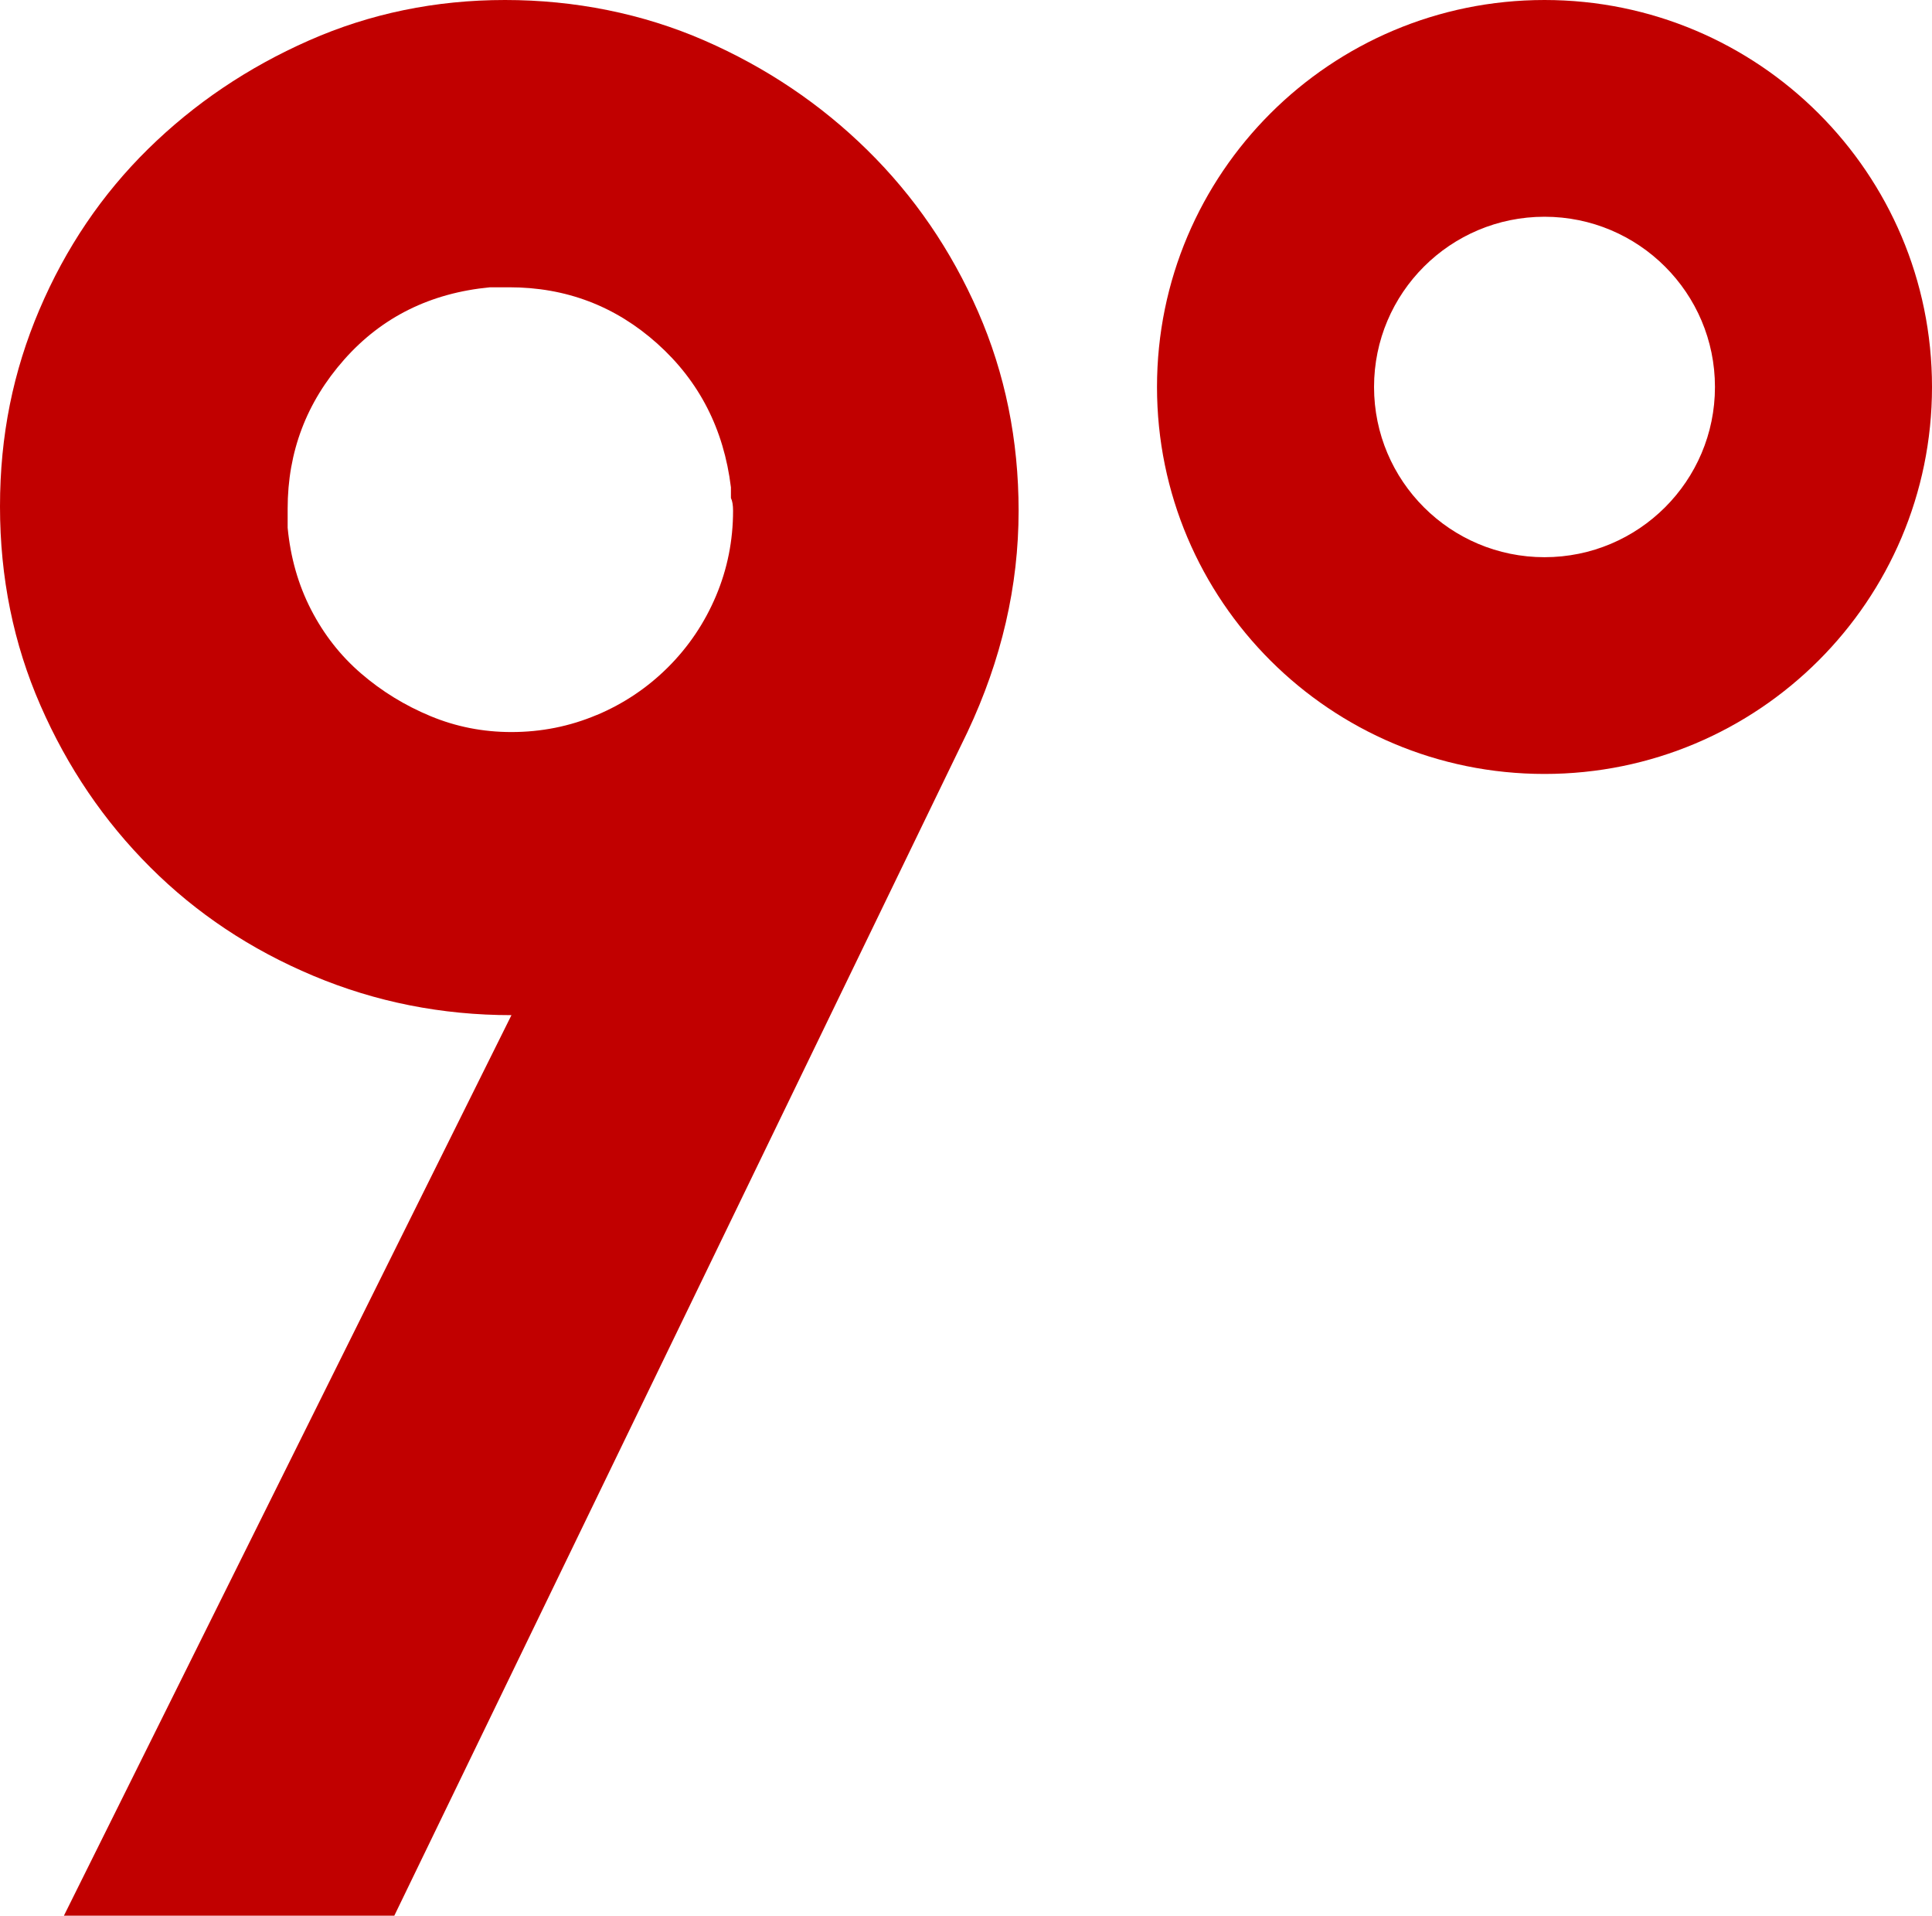 <svg width="584" height="579" viewBox="0 0 584 579" fill="none" xmlns="http://www.w3.org/2000/svg">
<g clip-path="url(#clip0_115_3157)">
<path d="M11.914 93.59C19.855 74.941 30.804 58.757 44.763 45.032C58.713 31.314 74.929 20.381 93.393 12.232C111.866 4.083 131.622 0 152.662 0C173.703 0 194.211 4.083 212.888 12.223C231.565 20.372 247.994 31.42 262.165 45.35C276.336 59.288 287.498 75.578 295.659 94.236C303.812 112.885 307.901 132.939 307.901 154.373C307.901 177.105 302.749 199.396 292.438 221.271L119.185 579.008H19.315L154.601 306.819C133.552 306.819 113.583 302.858 94.693 294.922C75.787 286.993 59.367 276.06 45.417 262.122C31.458 248.192 20.394 231.894 12.242 213.236C4.072 194.57 0 174.533 0 153.083C0 131.632 3.966 112.24 11.914 93.582V93.59ZM180.367 216.119C188.52 212.689 195.716 207.864 201.947 201.65C208.17 195.436 212.995 188.251 216.437 180.102C219.872 171.961 221.589 163.379 221.589 154.373C221.589 152.666 221.368 151.376 220.943 150.511V147.293C218.793 129.714 211.384 115.245 198.717 103.879C186.042 92.521 171.119 86.83 153.946 86.83H148.149C130.109 88.544 115.398 95.836 104.024 108.696C92.641 121.565 86.95 136.572 86.95 153.72V159.509C87.808 168.515 90.171 176.778 94.031 184.274C97.899 191.778 102.936 198.212 109.167 203.569C115.39 208.933 122.374 213.22 130.101 216.429C137.829 219.646 145.982 221.255 154.576 221.255C163.596 221.255 172.182 219.548 180.343 216.11L180.367 216.119Z" fill="#C10000"/>
<path d="M466.868 0C402.177 0 349.736 52.364 349.736 116.959C349.736 181.555 402.177 233.919 466.868 233.919C531.559 233.919 584 181.555 584 116.959C584 52.364 531.559 0 466.868 0ZM466.868 168.409C438.411 168.409 415.343 145.375 415.343 116.959C415.343 88.544 438.411 65.51 466.868 65.51C495.325 65.51 518.393 88.544 518.393 116.959C518.393 145.375 495.325 168.409 466.868 168.409Z" fill="#C10000"/>
</g>
<defs>
<clipPath id="clip0_115_3157">
<rect width="584" height="579" fill="white"/>
</clipPath>
</defs>
</svg>
